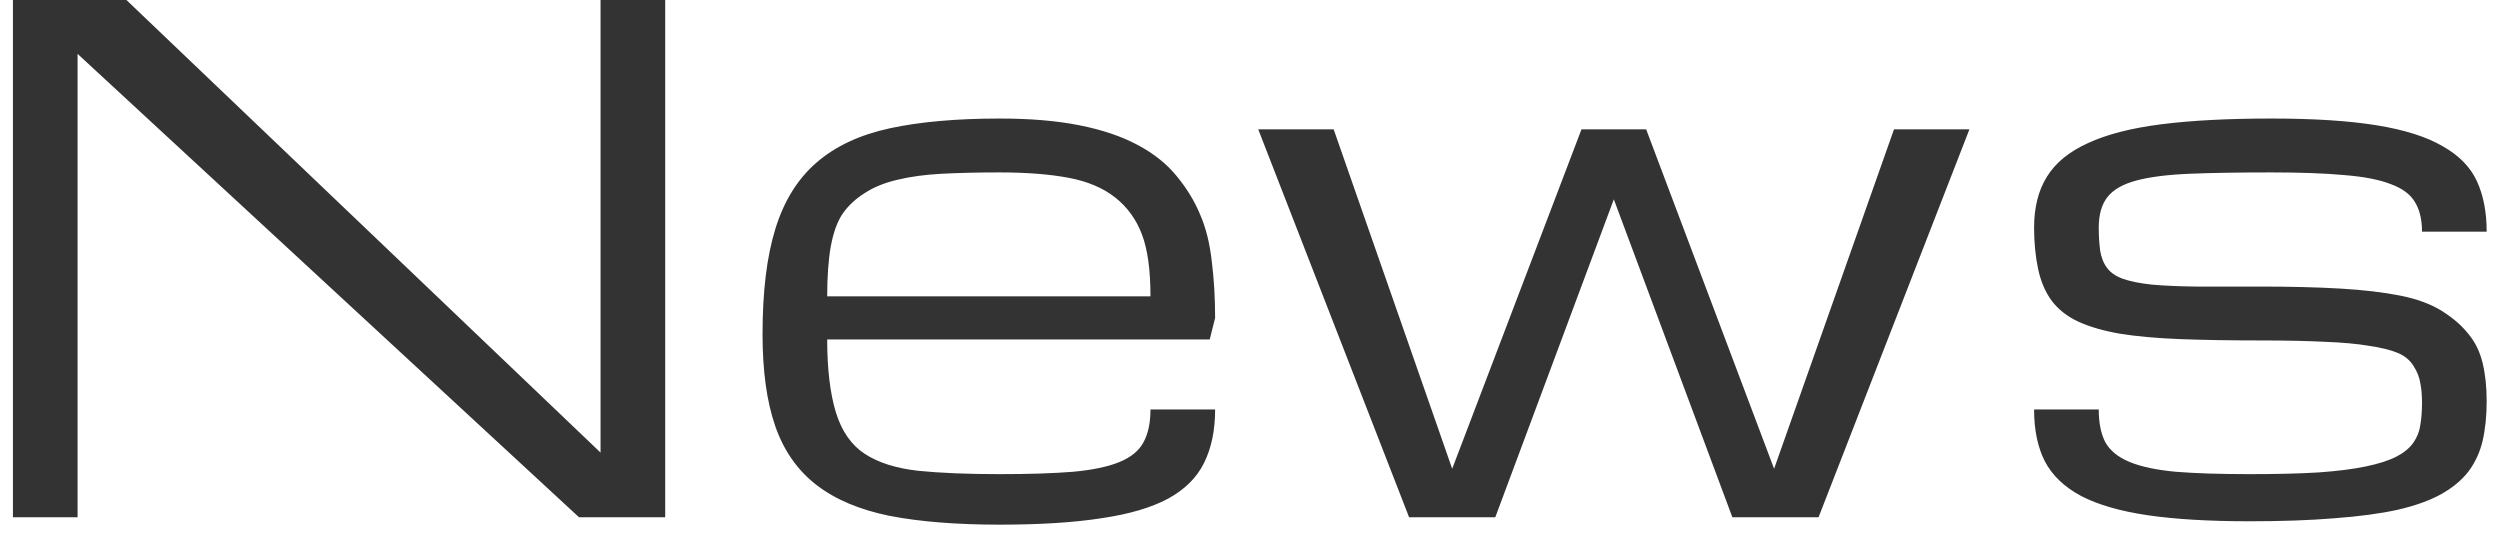 <svg width="145" height="31" viewBox="0 0 145 31" fill="none" xmlns="http://www.w3.org/2000/svg">
<path d="M4.5 30H0.75V0H7.332L34.832 26.25V0H38.582V30H33.582L4.5 3.125V30ZM57.977 30.43C55.477 30.43 53.354 30.26 51.609 29.922C49.865 29.57 48.445 28.971 47.352 28.125C46.258 27.279 45.464 26.146 44.969 24.727C44.474 23.307 44.227 21.523 44.227 19.375C44.227 16.914 44.474 14.883 44.969 13.281C45.464 11.667 46.258 10.384 47.352 9.434C48.445 8.483 49.865 7.819 51.609 7.441C53.354 7.064 55.477 6.875 57.977 6.875C59.76 6.875 61.303 7.005 62.605 7.266C63.921 7.526 65.04 7.904 65.965 8.398C66.902 8.893 67.658 9.492 68.231 10.195C68.816 10.898 69.272 11.641 69.598 12.422C69.936 13.19 70.164 14.095 70.281 15.137C70.412 16.178 70.477 17.279 70.477 18.438L70.164 19.688H47.977C47.977 21.406 48.146 22.819 48.484 23.926C48.823 25.02 49.383 25.82 50.164 26.328C50.945 26.836 51.974 27.162 53.25 27.305C54.526 27.435 56.102 27.5 57.977 27.5C59.695 27.5 61.115 27.454 62.234 27.363C63.367 27.259 64.266 27.07 64.93 26.797C65.594 26.523 66.056 26.146 66.316 25.664C66.59 25.169 66.727 24.531 66.727 23.75H70.477C70.477 24.961 70.262 25.996 69.832 26.855C69.415 27.702 68.719 28.392 67.742 28.926C66.766 29.447 65.477 29.824 63.875 30.059C62.286 30.306 60.32 30.43 57.977 30.43ZM57.977 10C56.727 10 55.607 10.026 54.617 10.078C53.641 10.13 52.781 10.247 52.039 10.43C51.31 10.599 50.685 10.853 50.164 11.191C49.643 11.517 49.22 11.908 48.895 12.363C48.582 12.806 48.348 13.438 48.191 14.258C48.048 15.065 47.977 16.042 47.977 17.188H66.727C66.727 15.664 66.564 14.473 66.238 13.613C65.913 12.741 65.398 12.025 64.695 11.465C63.992 10.905 63.087 10.521 61.98 10.312C60.874 10.104 59.539 10 57.977 10ZM114.227 7.5L105.477 30H100.477L93.602 11.562L86.727 30H81.727L72.977 7.5H77.352L84.227 27.188L91.727 7.5H95.477L102.898 27.188L109.852 7.5H114.227ZM131.102 19.746C129.331 19.746 127.775 19.72 126.434 19.668C125.092 19.616 123.934 19.512 122.957 19.355C121.993 19.186 121.186 18.952 120.535 18.652C119.897 18.353 119.389 17.956 119.012 17.461C118.634 16.953 118.367 16.335 118.211 15.605C118.055 14.863 117.977 14.062 117.977 13.203C117.977 12.031 118.224 11.048 118.719 10.254C119.214 9.447 120.008 8.796 121.102 8.301C122.195 7.793 123.615 7.428 125.359 7.207C127.104 6.986 129.227 6.875 131.727 6.875C134.201 6.875 136.238 7.005 137.84 7.266C139.454 7.526 140.73 7.93 141.668 8.477C142.618 9.01 143.283 9.688 143.66 10.508C144.038 11.328 144.227 12.305 144.227 13.438H140.477C140.477 12.734 140.34 12.162 140.066 11.719C139.806 11.276 139.344 10.931 138.68 10.684C138.016 10.423 137.117 10.247 135.984 10.156C134.865 10.052 133.445 10 131.727 10C129.852 10 128.276 10.026 127 10.078C125.724 10.13 124.695 10.26 123.914 10.469C123.133 10.677 122.573 10.996 122.234 11.426C121.896 11.855 121.727 12.448 121.727 13.203C121.727 13.646 121.753 14.082 121.805 14.512C121.87 14.928 122.007 15.273 122.215 15.547C122.423 15.82 122.729 16.029 123.133 16.172C123.536 16.315 124.083 16.426 124.773 16.504C125.477 16.569 126.342 16.608 127.371 16.621C128.4 16.621 129.643 16.621 131.102 16.621C132.872 16.621 134.422 16.66 135.75 16.738C137.091 16.816 138.25 16.953 139.227 17.148C140.203 17.344 141.01 17.643 141.648 18.047C142.286 18.451 142.794 18.893 143.172 19.375C143.562 19.844 143.836 20.404 143.992 21.055C144.148 21.693 144.227 22.435 144.227 23.281C144.227 24.128 144.148 24.889 143.992 25.566C143.836 26.23 143.562 26.823 143.172 27.344C142.781 27.852 142.247 28.294 141.57 28.672C140.906 29.037 140.066 29.336 139.051 29.57C138.035 29.792 136.818 29.954 135.398 30.059C133.992 30.176 132.352 30.234 130.477 30.234C128.133 30.234 126.16 30.117 124.559 29.883C122.97 29.648 121.688 29.277 120.711 28.77C119.734 28.249 119.031 27.578 118.602 26.758C118.185 25.938 117.977 24.935 117.977 23.75H121.727C121.727 24.531 121.857 25.169 122.117 25.664C122.391 26.146 122.859 26.523 123.523 26.797C124.188 27.07 125.079 27.259 126.199 27.363C127.332 27.454 128.758 27.5 130.477 27.5C132.039 27.5 133.367 27.467 134.461 27.402C135.568 27.324 136.492 27.207 137.234 27.051C137.977 26.895 138.562 26.706 138.992 26.484C139.422 26.263 139.747 25.996 139.969 25.684C140.19 25.371 140.327 25.026 140.379 24.648C140.444 24.258 140.477 23.828 140.477 23.359C140.477 22.93 140.444 22.552 140.379 22.227C140.327 21.888 140.197 21.556 139.988 21.23C139.78 20.892 139.474 20.638 139.07 20.469C138.667 20.299 138.113 20.163 137.41 20.059C136.72 19.941 135.861 19.863 134.832 19.824C133.803 19.772 132.56 19.746 131.102 19.746Z" fill="#333333"/>
</svg>
